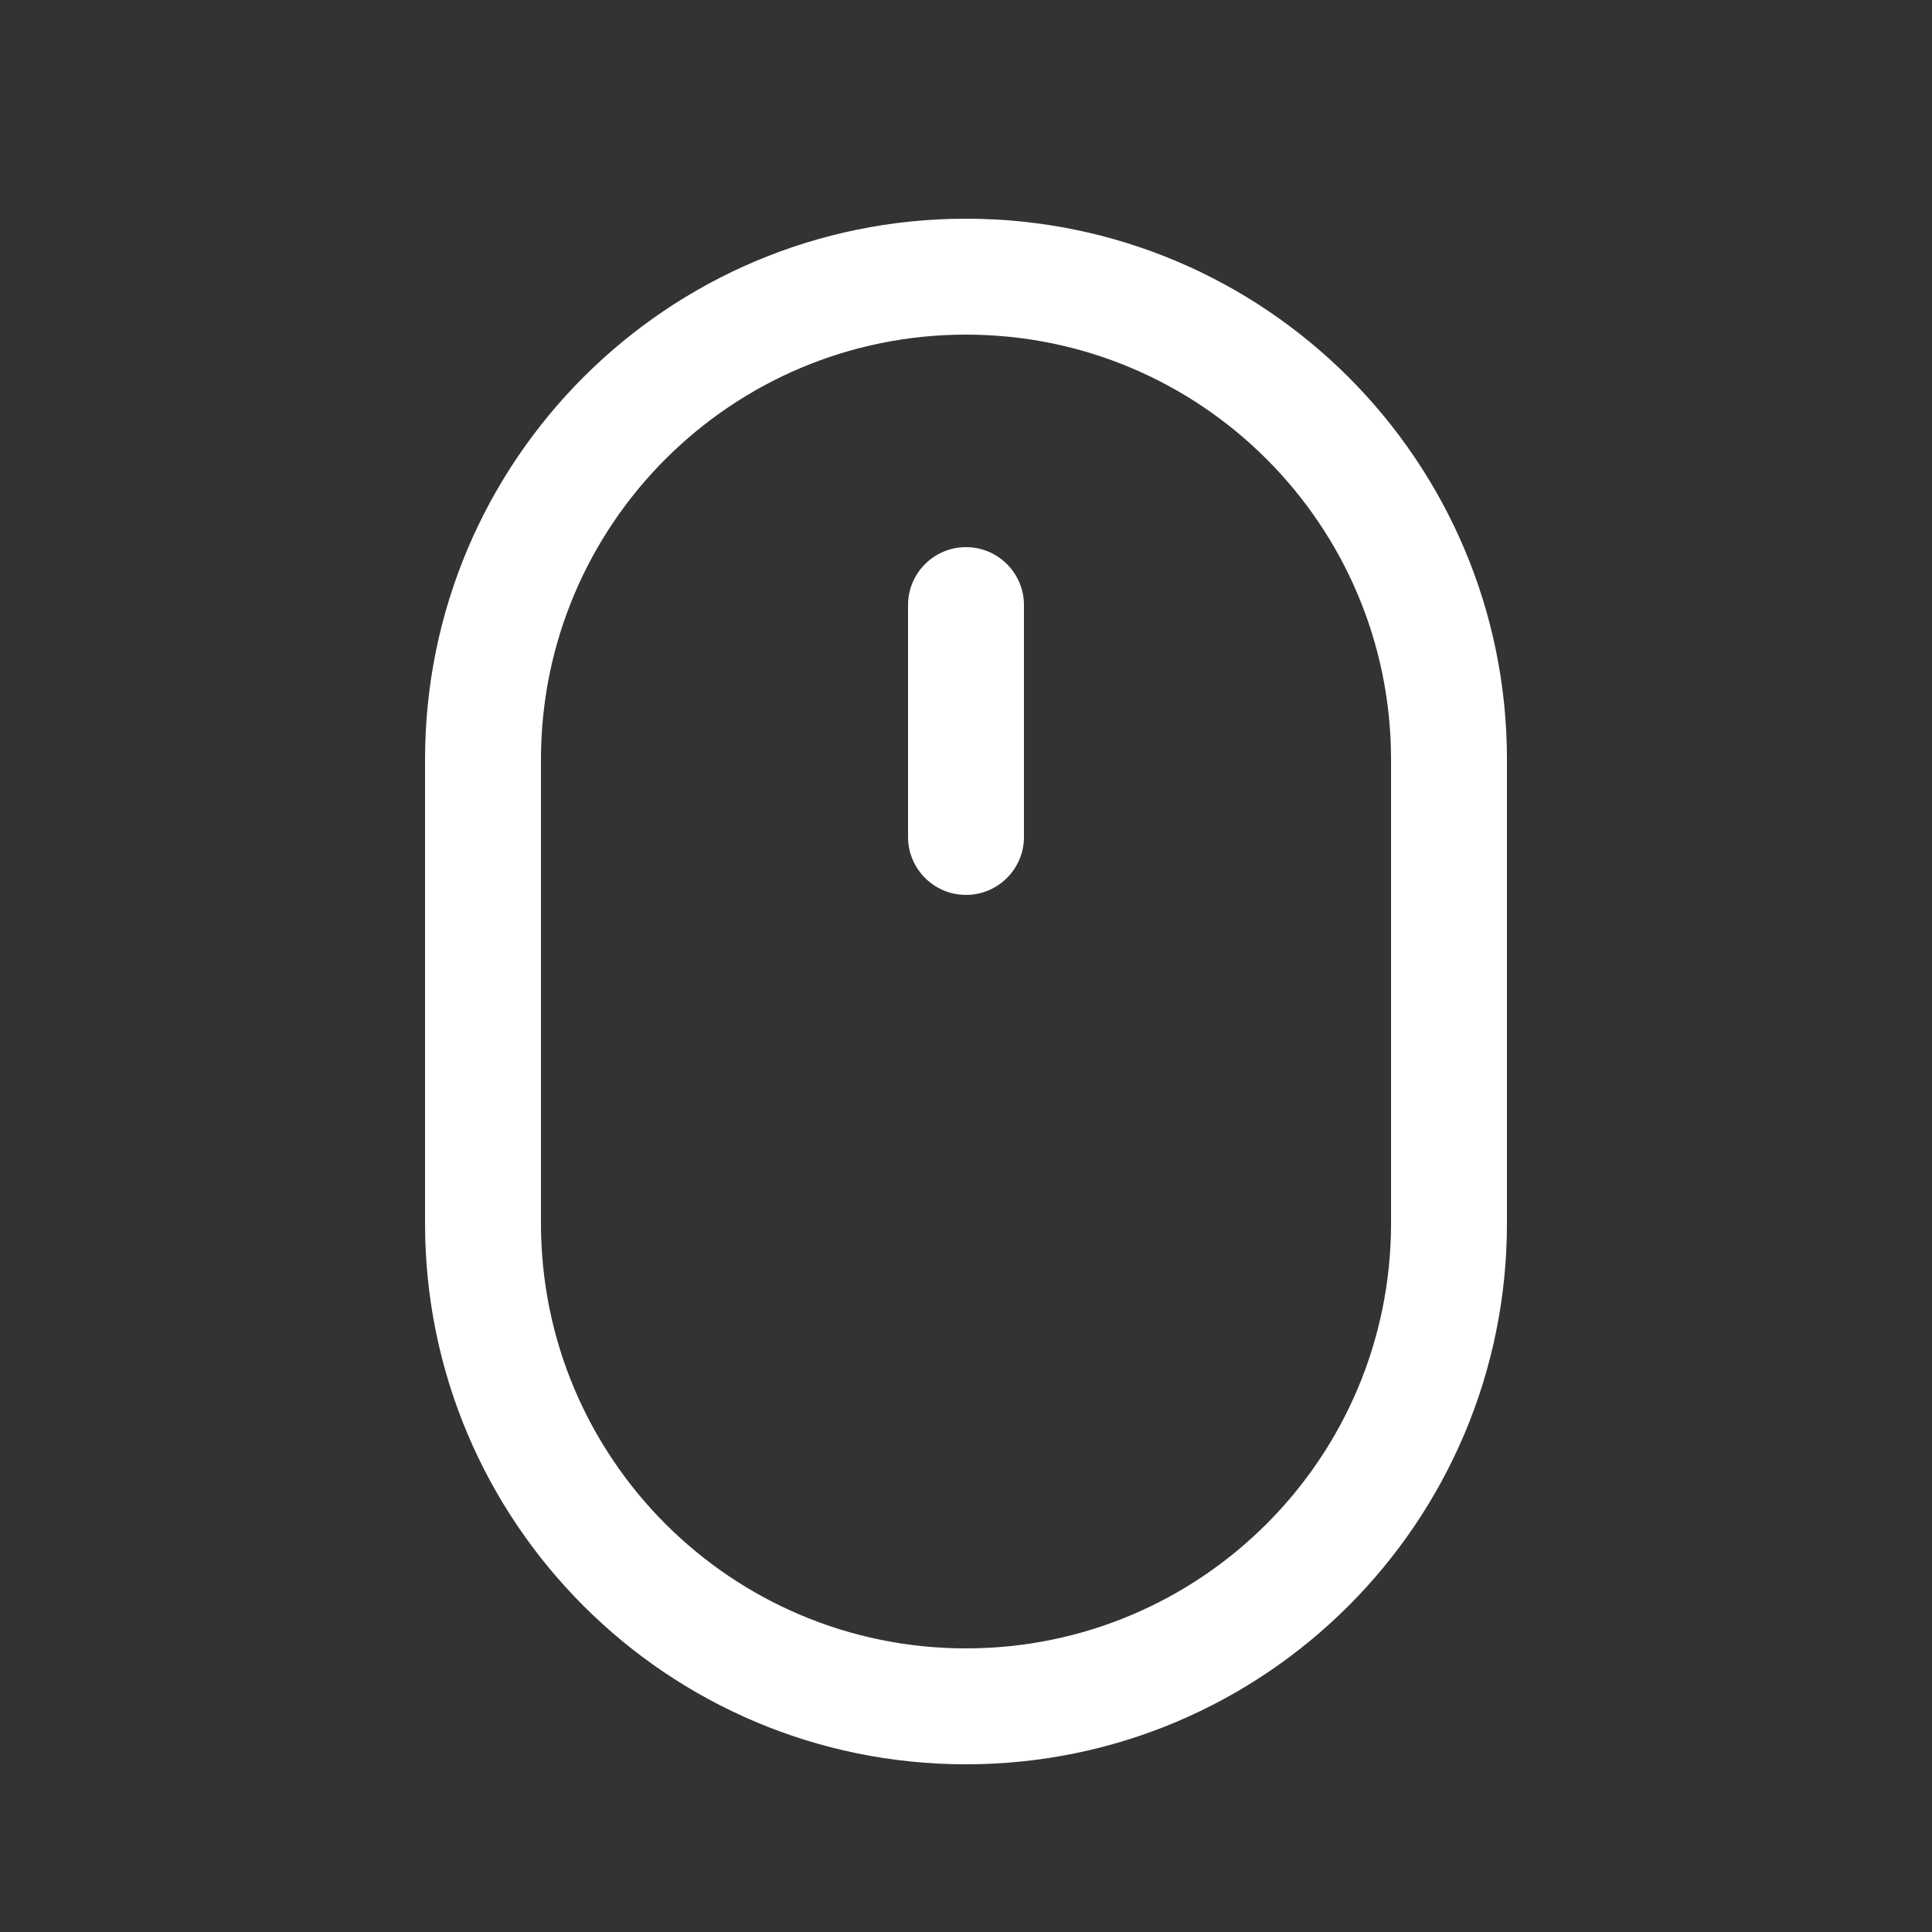 <?xml version="1.0" encoding="UTF-8"?>
<svg xmlns="http://www.w3.org/2000/svg" width="25" height="25" viewBox="0 0 25 25" fill="none">
  <rect x="0" y="0" width="25" height="25" fill="#333333" stroke="none"/>
  <path fill-rule="evenodd" clip-rule="evenodd" d="M18 15.83V9.83C18 6.792 15.538 4.33 12.5 4.33C9.462 4.33 7 6.792 7 9.83V15.83C7 18.868 9.462 21.33 12.5 21.33C15.538 21.33 18 18.868 18 15.83ZM12.5 2.83C8.634 2.83 5.5 5.964 5.5 9.83V15.83C5.5 19.696 8.634 22.83 12.5 22.83C16.366 22.83 19.5 19.696 19.5 15.83V9.83C19.5 5.964 16.366 2.83 12.5 2.83Z" fill="white"></path>
  <path fill-rule="evenodd" clip-rule="evenodd" d="M12.5 7.08C12.914 7.08 13.25 7.416 13.25 7.83L13.25 10.83C13.25 11.244 12.914 11.58 12.5 11.58C12.086 11.58 11.75 11.244 11.75 10.83L11.75 7.83C11.75 7.416 12.086 7.08 12.5 7.08Z" fill="white"></path>
</svg>
